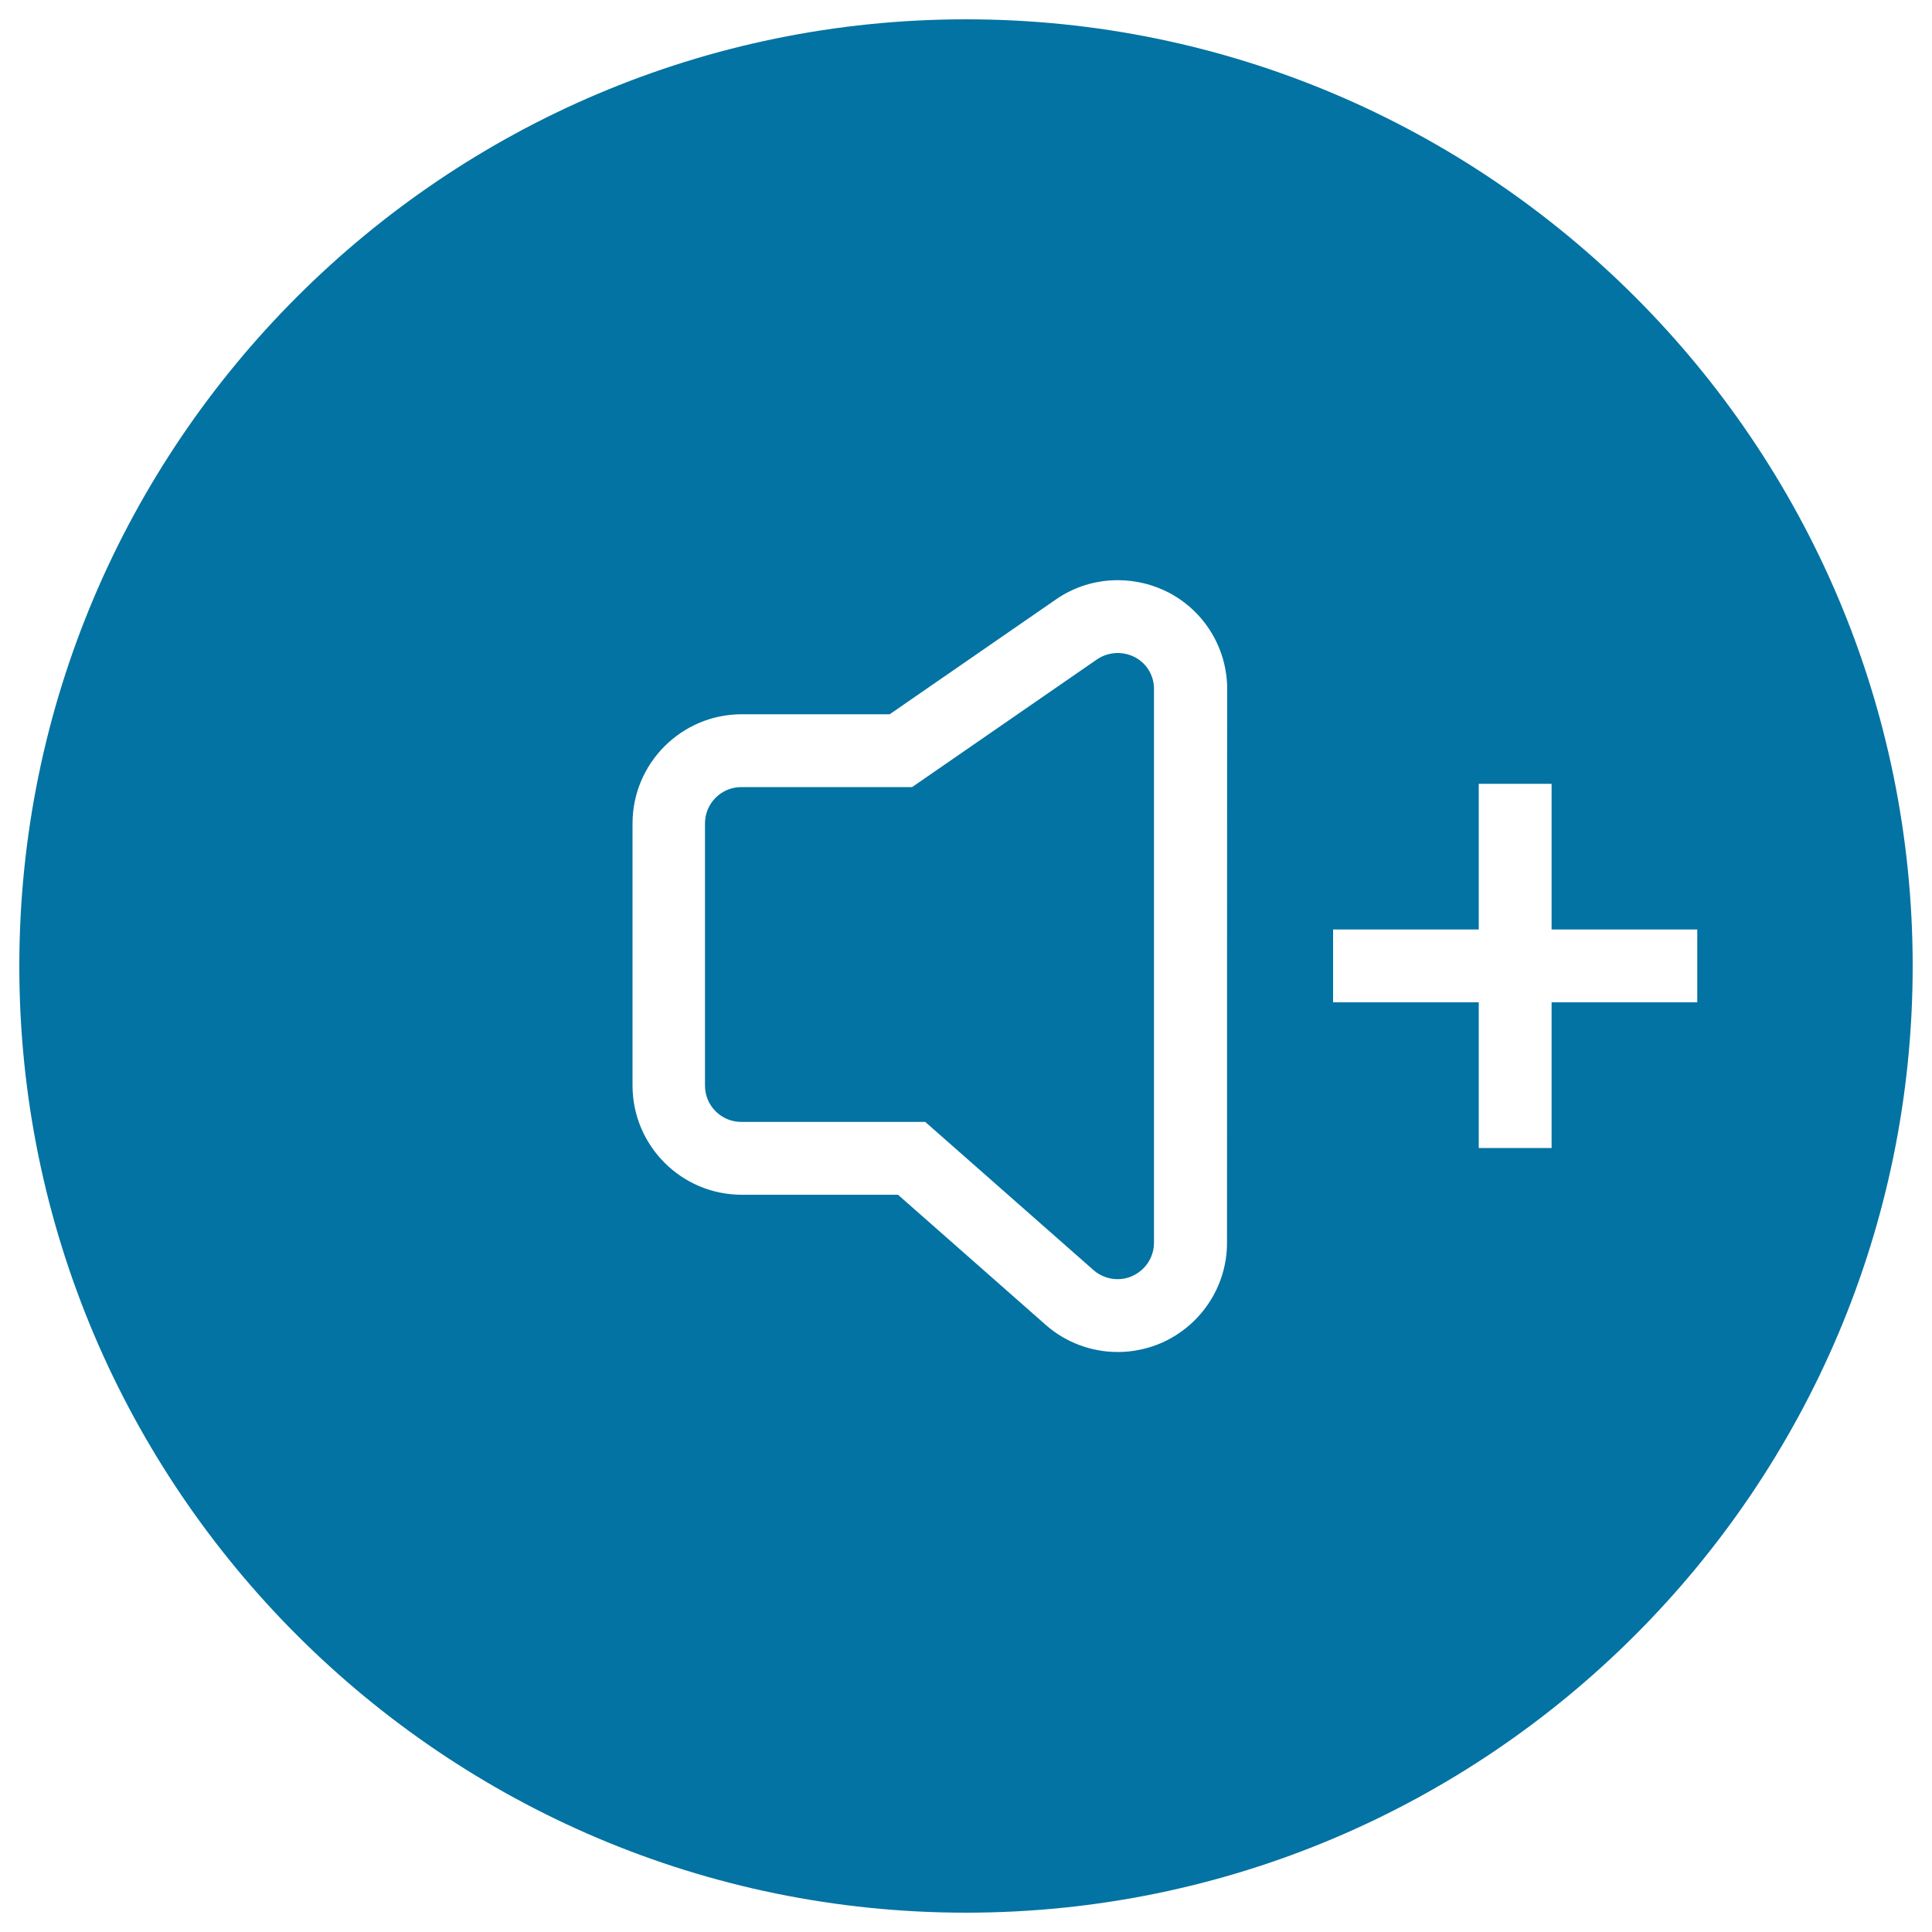 <svg xmlns="http://www.w3.org/2000/svg" viewBox="0 0 1000 1000" style="fill:#0273a2">
<title>Speaker With Add Sing SVG icon</title>
<g><g><path d="M500,10C229.8,10,10,229.8,10,500c0,270.2,219.8,490,490,490c270.2,0,490-219.8,490-490C990,229.8,770.2,10,500,10z M635.1,643.3c0,22.2-13.1,42.4-33.5,51.6c-7.2,3.2-15.2,4.9-23,4.9c-13.8,0-27.1-5-37.4-14.1l-76.4-67.3h-80.9c-31.2,0-56.5-25.4-56.5-56.5V426.2c0-31.2,25.4-56.5,56.5-56.5h76.6l86-59.4c9.5-6.6,20.6-10,32.1-10c9.1,0,18.2,2.2,26.3,6.4c18.7,9.8,30.3,29,30.3,50.1C635.1,356.8,635.1,643.3,635.1,643.3z M803.1,518.8v75.4h-37.7v-75.4H690v-37.7h75.4v-75.4h37.7v75.4h75.4v37.7H803.1z"/><path d="M587.3,340.1c-2.8-1.4-5.8-2.1-8.8-2.1c-3.7,0-7.5,1.1-10.7,3.3l-95.7,66.1h-88.4c-10.4,0-18.8,8.4-18.8,18.8v135.7c0,10.4,8.4,18.8,18.8,18.8h95.2l87.1,76.7c3.5,3.1,8,4.7,12.5,4.7c2.6,0,5.2-0.5,7.7-1.7c6.8-3.1,11.1-9.8,11.1-17.2V356.8C597.4,349.7,593.5,343.3,587.3,340.1z"/></g></g>
</svg>